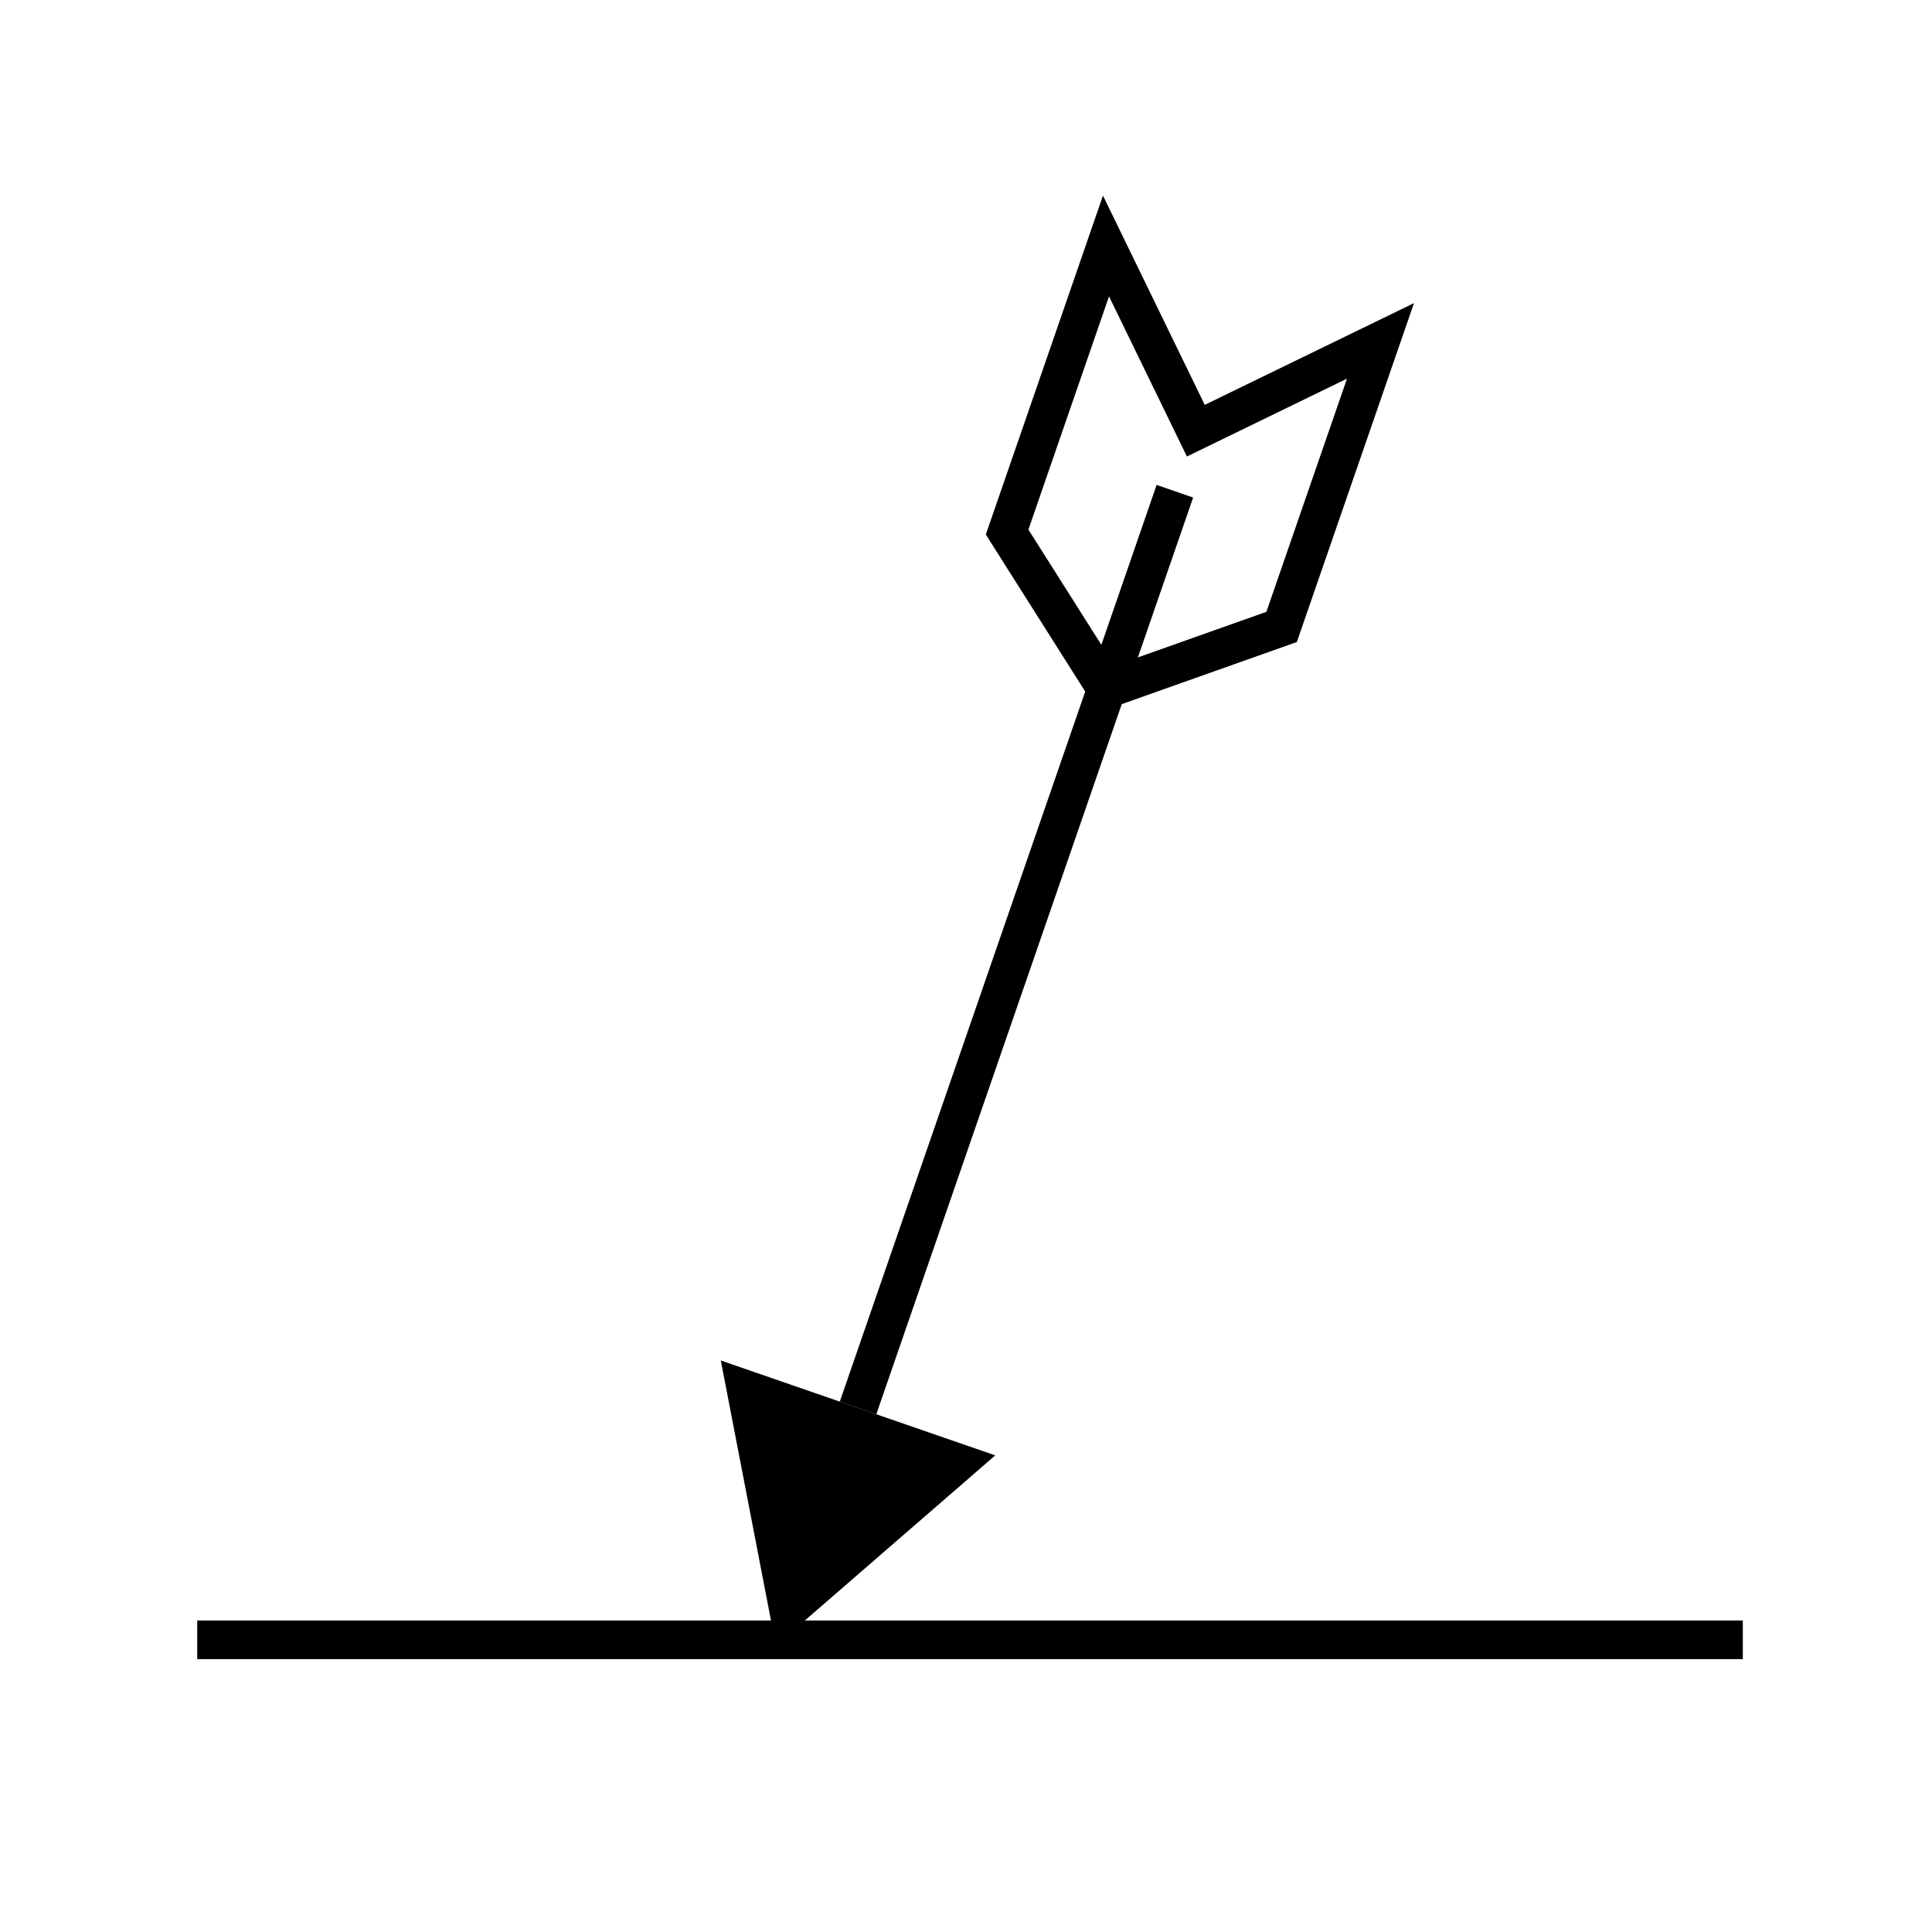 <?xml version="1.0" encoding="utf-8"?><!DOCTYPE svg PUBLIC "-//W3C//DTD SVG 1.1//EN" "http://www.w3.org/Graphics/SVG/1.1/DTD/svg11.dtd">
<svg version="1.1" xmlns="http://www.w3.org/2000/svg" xmlns:xlink="http://www.w3.org/1999/xlink" width="50" height="50" viewBox="0 0 50 50" xml:space="preserve">
<g transform="translate(-0,-3250)">
<polygon points="25.757,3287.665 20.079,3292.589 18.654,3285.209 		"></polygon>
<polygon fill="none" points="30.948,3261.146 28.623,3256.366 26.064,3263.77 28.636,3267.832 33.168,3266.225 
			35.727,3258.822 		" stroke="#000000"></polygon>
<line fill="none" stroke="#000000" x1="30.406" x2="22.206" y1="3262.713" y2="3286.438"></line>
<line fill="none" stroke="#000000" x1="5.104" x2="45.104" y1="3292.438" y2="3292.438"></line>
</g></svg>